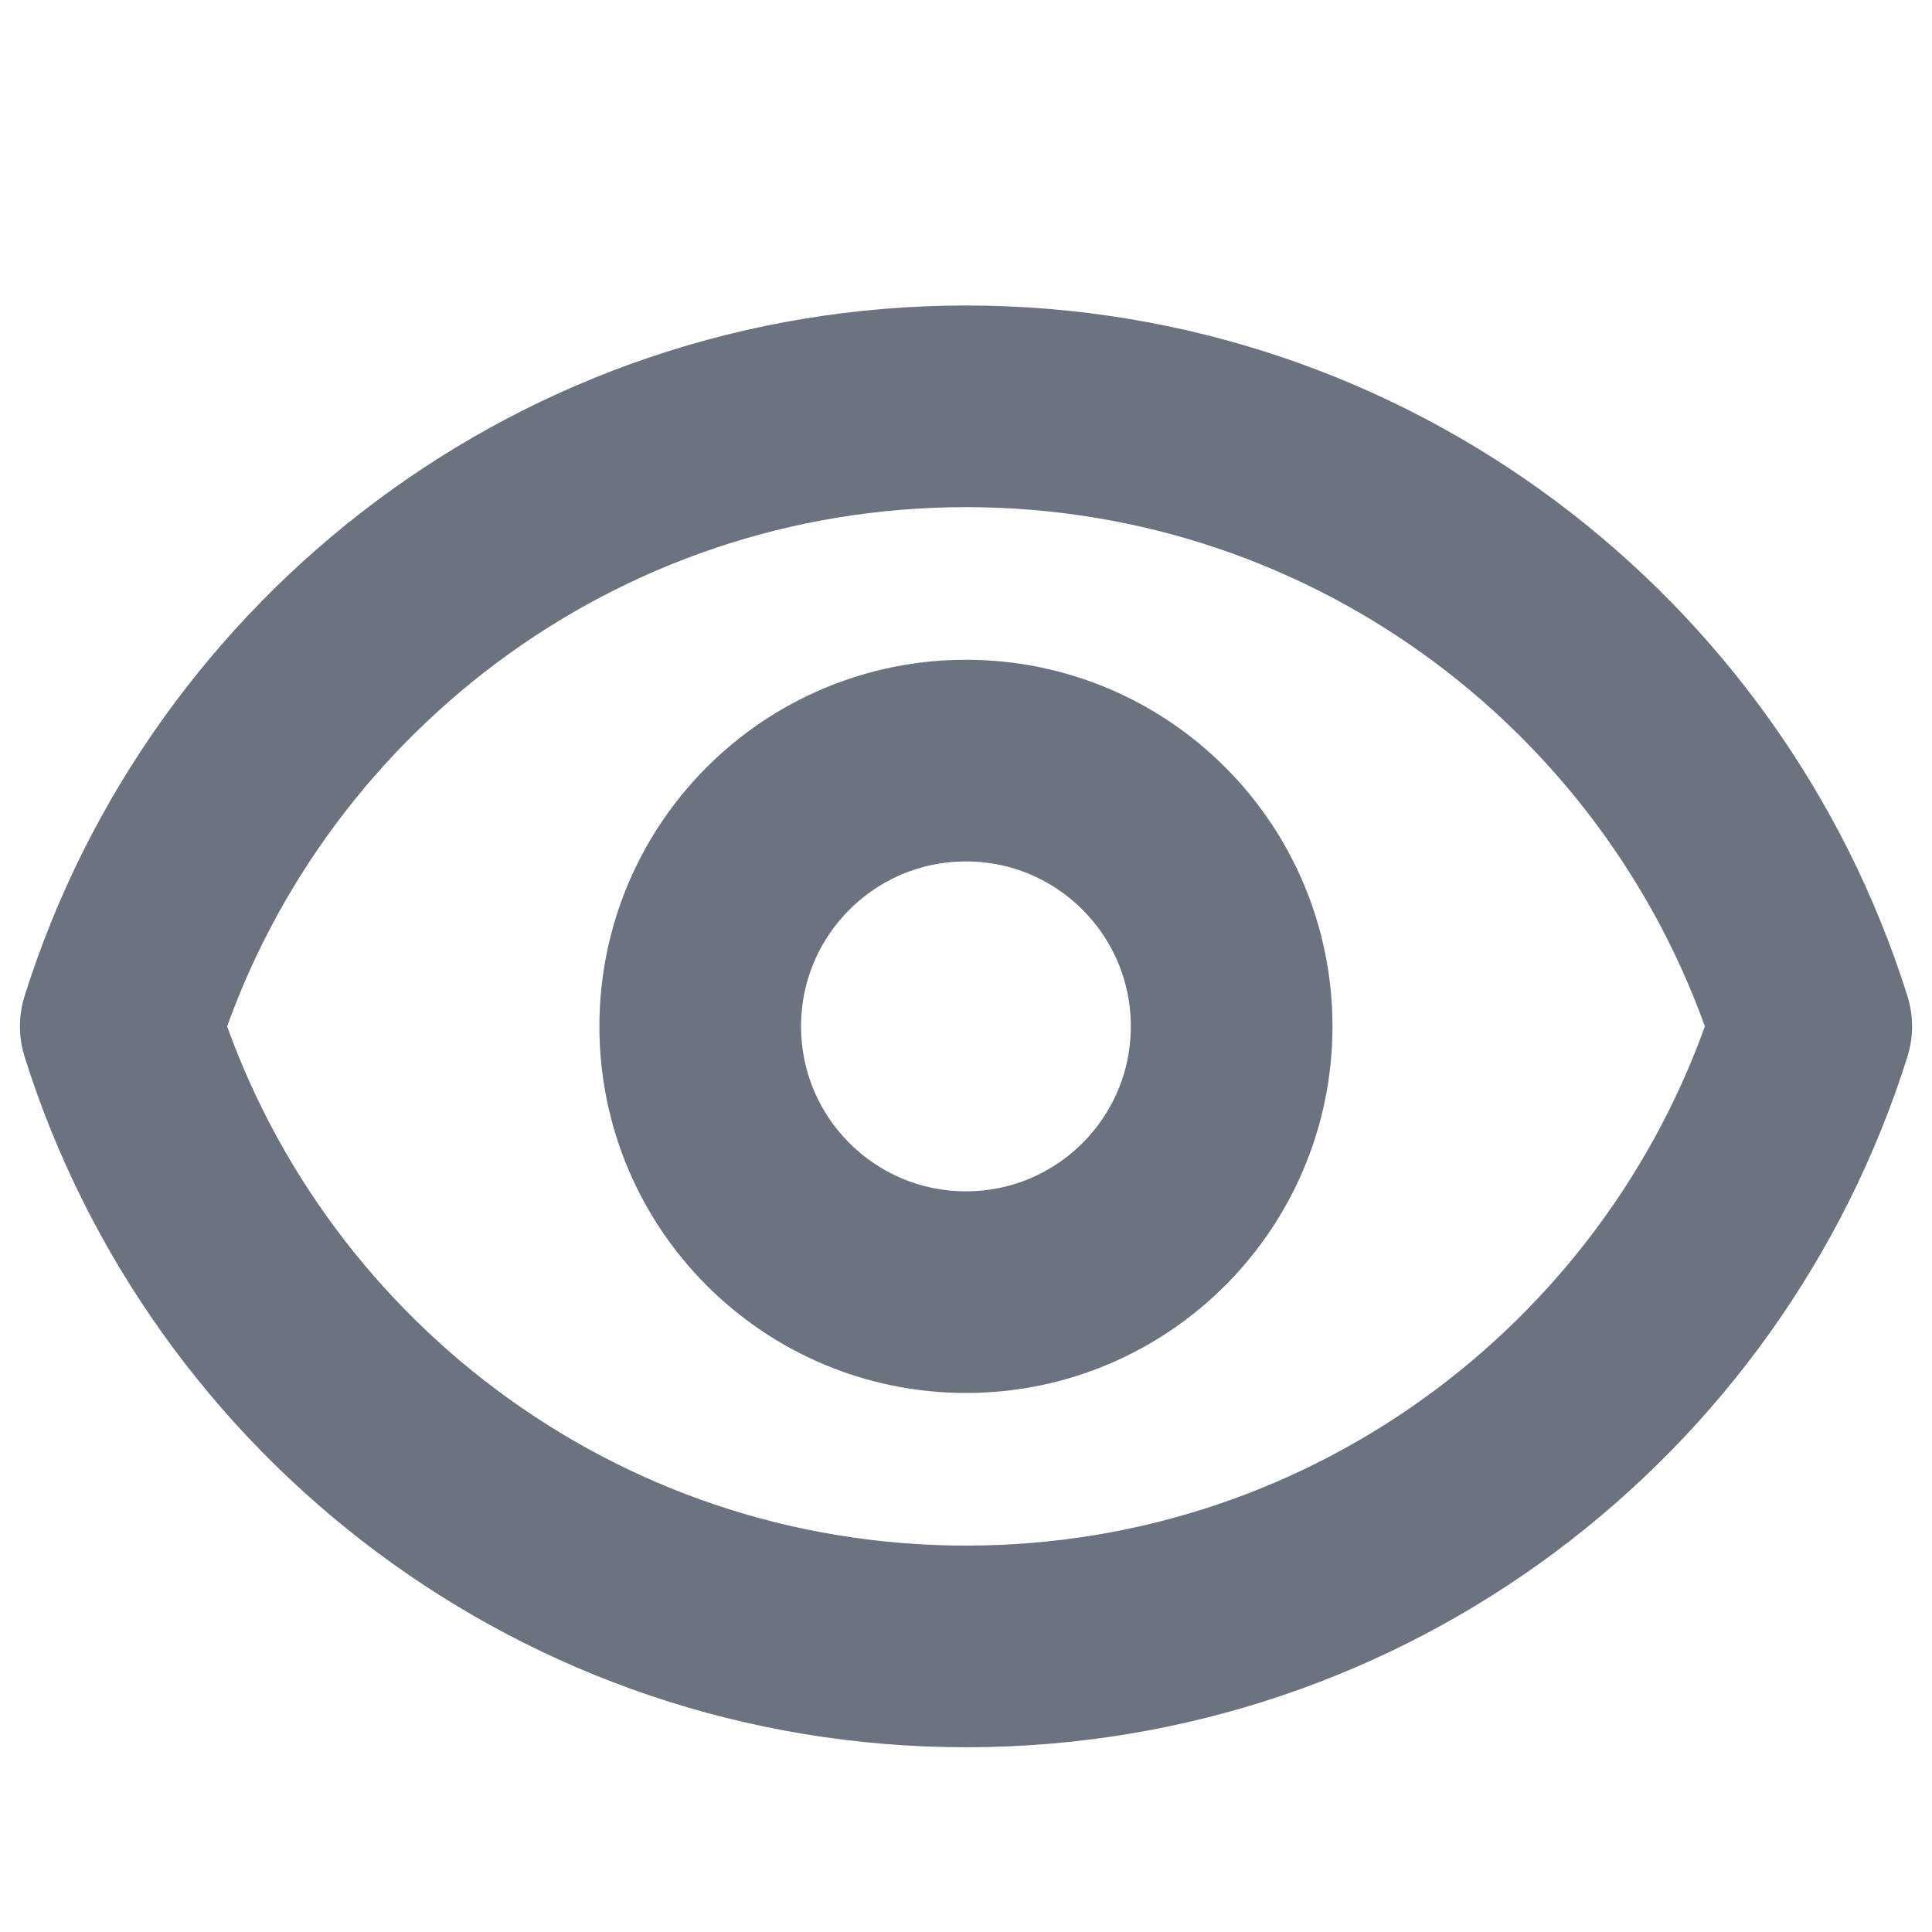 <?xml version="1.0" encoding="UTF-8" standalone="no" ?>
<!DOCTYPE svg PUBLIC "-//W3C//DTD SVG 1.1//EN" "http://www.w3.org/Graphics/SVG/1.1/DTD/svg11.dtd">
<svg xmlns="http://www.w3.org/2000/svg" xmlns:xlink="http://www.w3.org/1999/xlink" version="1.1" width="16" height="16" viewBox="0 0 16 16" xml:space="preserve">
<desc>Created with Fabric.js 3.6.6</desc>
<defs>
</defs>
<g transform="matrix(1 0 0 1 8 10.5)"  >
<g style=""   >
		<g transform="matrix(1 0 0 1 0 -2)"  >
<path style="stroke: rgb(107,114,128); stroke-width: 1.67; stroke-dasharray: none; stroke-linecap: round; stroke-dashoffset: 0; stroke-linejoin: round; stroke-miterlimit: 4; fill: none; fill-rule: nonzero; opacity: 1;"  transform=" translate(-8, -6)" d="M 10.2 6 C 10.2 7.215 9.215 8.201 8 8.201 C 6.784 8.201 5.799 7.215 5.799 6 C 5.799 4.785 6.784 3.799 8 3.799 C 9.215 3.799 10.2 4.785 10.2 6 Z" stroke-linecap="round" />
</g>
		<g transform="matrix(1 0 0 1 0 -2)"  >
<path style="stroke: rgb(107,114,128); stroke-width: 1.67; stroke-dasharray: none; stroke-linecap: round; stroke-dashoffset: 0; stroke-linejoin: round; stroke-miterlimit: 4; fill: none; fill-rule: nonzero; opacity: 1;"  transform=" translate(-8, -6)" d="M 1 6 C 1.935 3.024 4.715 0.865 8 0.865 C 11.285 0.865 14.065 3.024 15 6 C 14.065 8.976 11.285 11.135 8 11.135 C 4.715 11.135 1.935 8.976 1 6 Z" stroke-linecap="round" />
</g>
</g>
</g>
</svg>
